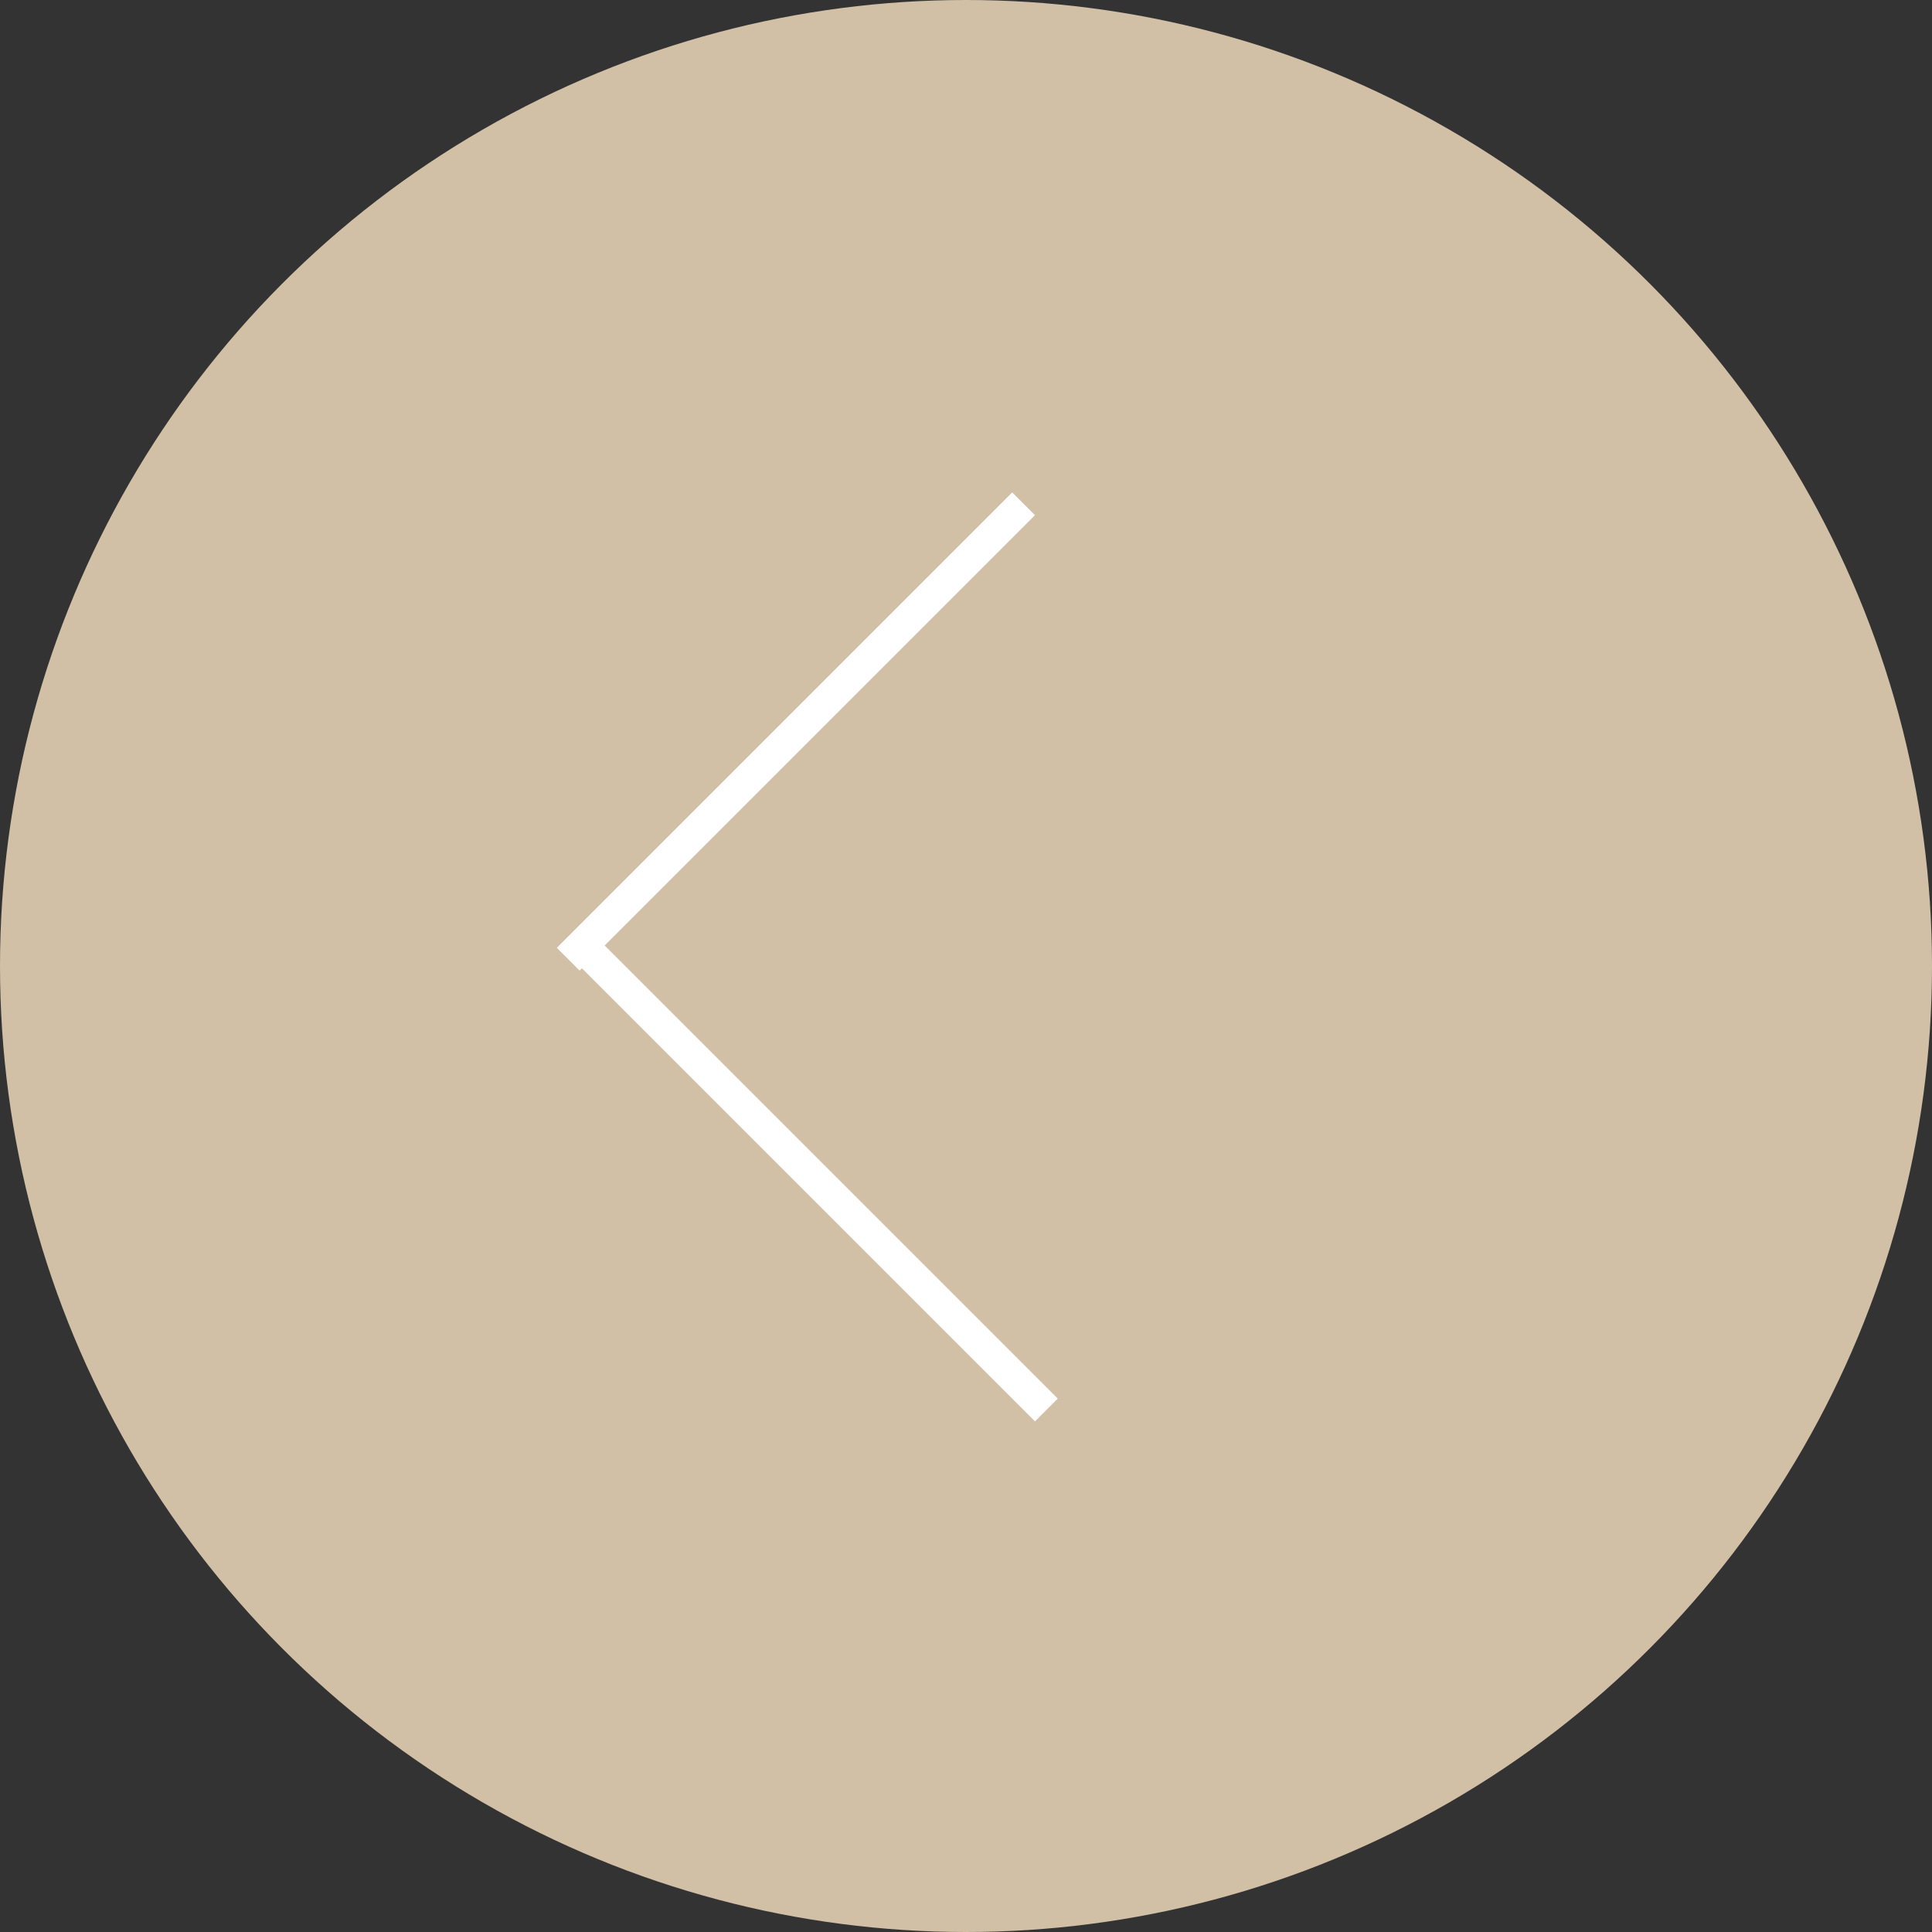 <svg width="60" height="60" viewBox="0 0 60 60" fill="none" xmlns="http://www.w3.org/2000/svg">
<rect x="0" y="0" width="60" height="60" fill="#333333" stroke="none"/>
<circle cx="30" cy="30" r="30" fill="#D1C0A6"/>
<line x1="17.646" y1="29.789" x2="31.789" y2="15.646" stroke="white"/>
<line x1="18.354" y1="29.646" x2="32.496" y2="43.788" stroke="white"/>
</svg>
